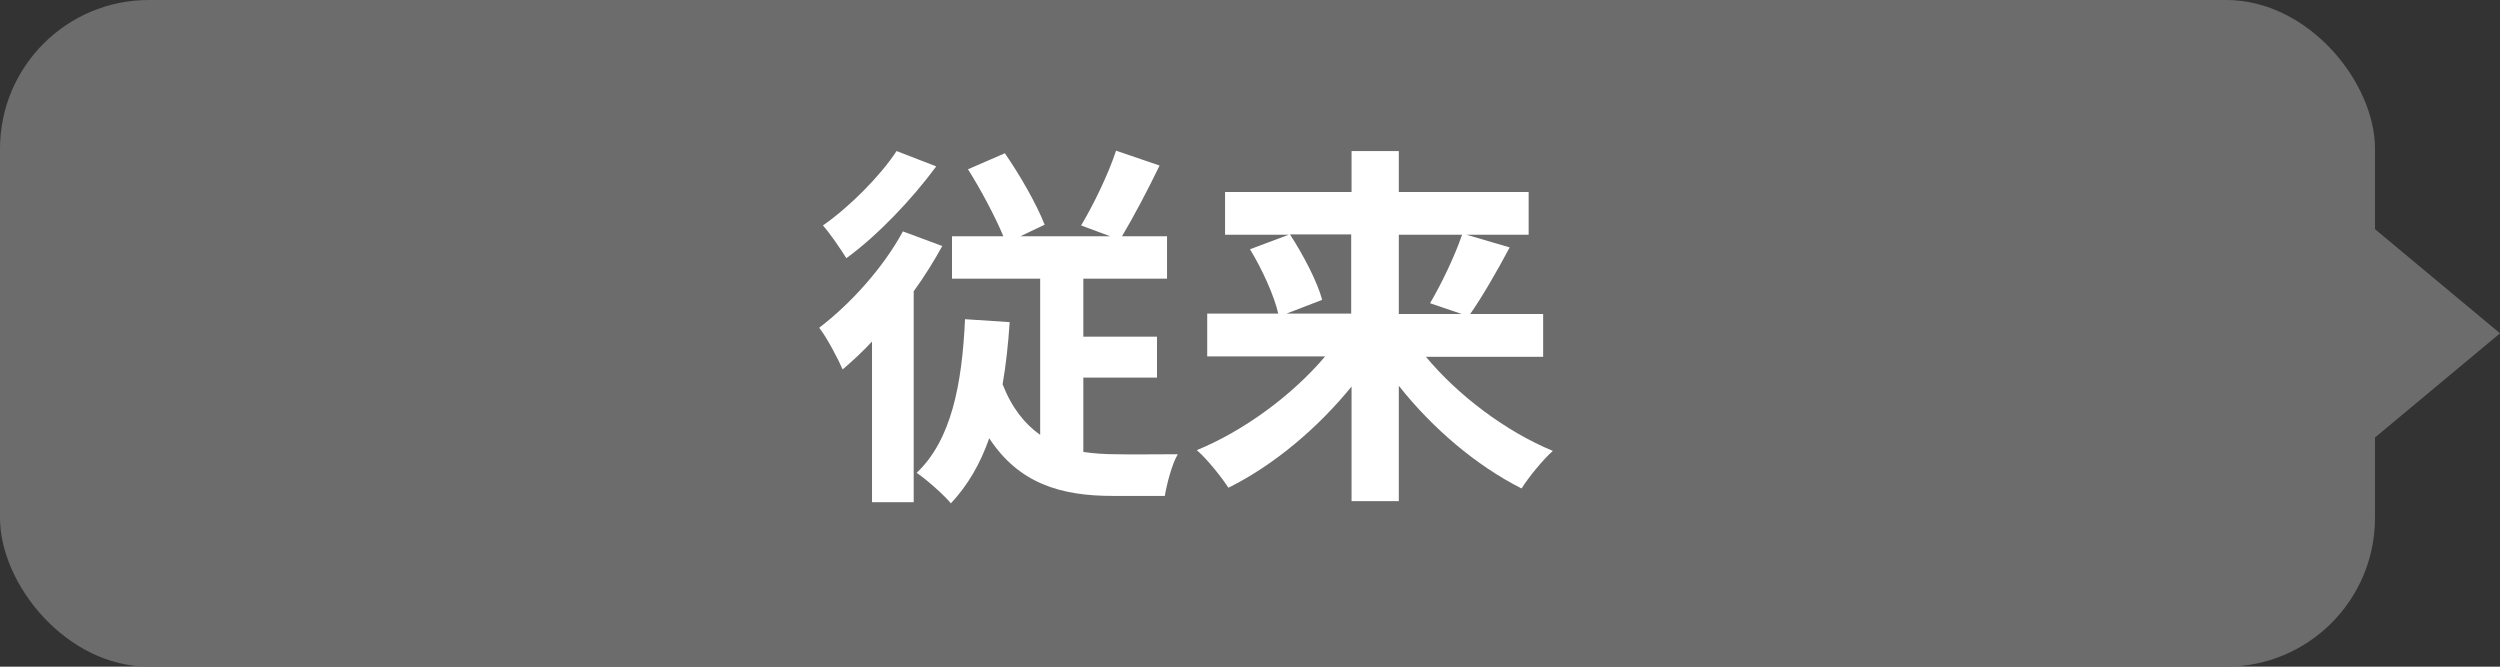 <?xml version="1.0" encoding="UTF-8"?>
<svg id="_レイヤー_2" data-name="レイヤー 2" xmlns="http://www.w3.org/2000/svg" viewBox="0 0 67.2 17.92">
  <rect x="0" y="0" width="67.2" height="17.92" fill="#333333" stroke="none"/>
  <defs>
    <style>
      .cls-1 {
        fill: #6c6c6c;
      }

      .cls-2 {
        fill: #fff;
      }
    </style>
  </defs>
  <g id="contents">
    <rect class="cls-1" width="63.84" height="17.92" rx="4" ry="4"/>
    <g>
      <path class="cls-2" d="M25.33,6.61c-.22.4-.48.82-.77,1.22v5.67h-1.12v-4.32c-.26.28-.52.52-.79.75-.11-.26-.43-.87-.63-1.12.84-.64,1.72-1.61,2.25-2.59l1.05.39ZM25.16,4.48c-.64.87-1.57,1.85-2.41,2.46-.15-.24-.44-.67-.63-.88.72-.5,1.55-1.34,1.98-2l1.06.41ZM29.13,12.15c.27.04.57.06.86.06.27.01,1.32,0,1.67,0-.16.26-.3.82-.35,1.12h-1.41c-1.38,0-2.51-.33-3.31-1.55-.24.69-.58,1.27-1.03,1.75-.17-.21-.65-.64-.92-.82.93-.88,1.22-2.37,1.3-4.13l1.2.08c-.04.6-.1,1.15-.19,1.67.25.64.6,1.07,1.01,1.36v-4.2h-2.37v-1.14h1.38c-.22-.53-.61-1.26-.95-1.8l.99-.43c.41.59.86,1.38,1.07,1.92l-.65.31h2.41l-.78-.29c.32-.53.73-1.37.94-2.01l1.17.4c-.33.68-.7,1.38-1.01,1.9h1.21v1.14h-2.25v1.56h1.98v1.1h-1.98v1.99Z"/>
      <path class="cls-2" d="M38.32,9.58c.87,1.05,2.16,2.02,3.42,2.54-.27.24-.66.72-.84,1.01-1.21-.61-2.39-1.61-3.3-2.76v3.1h-1.27v-3.08c-.92,1.13-2.1,2.12-3.31,2.72-.19-.29-.57-.77-.85-1.01,1.27-.52,2.57-1.48,3.45-2.52h-3.17v-1.15h1.91c-.11-.48-.43-1.19-.76-1.73l1.04-.39h-1.71v-1.15h3.4v-1.1h1.27v1.1h3.49v1.15h-1.67l1.16.34c-.35.66-.74,1.33-1.06,1.79h1.96v1.15h-3.16ZM34.68,6.31c.35.54.73,1.26.86,1.75l-.96.37h1.74v-2.13h-1.64ZM37.6,6.31v2.13h1.69l-.85-.29c.29-.49.66-1.25.86-1.84h-1.7Z"/>
    </g>
    <polygon class="cls-1" points="67.2 8.96 63.84 11.76 63.84 6.16 67.2 8.96"/>
  </g>
</svg>